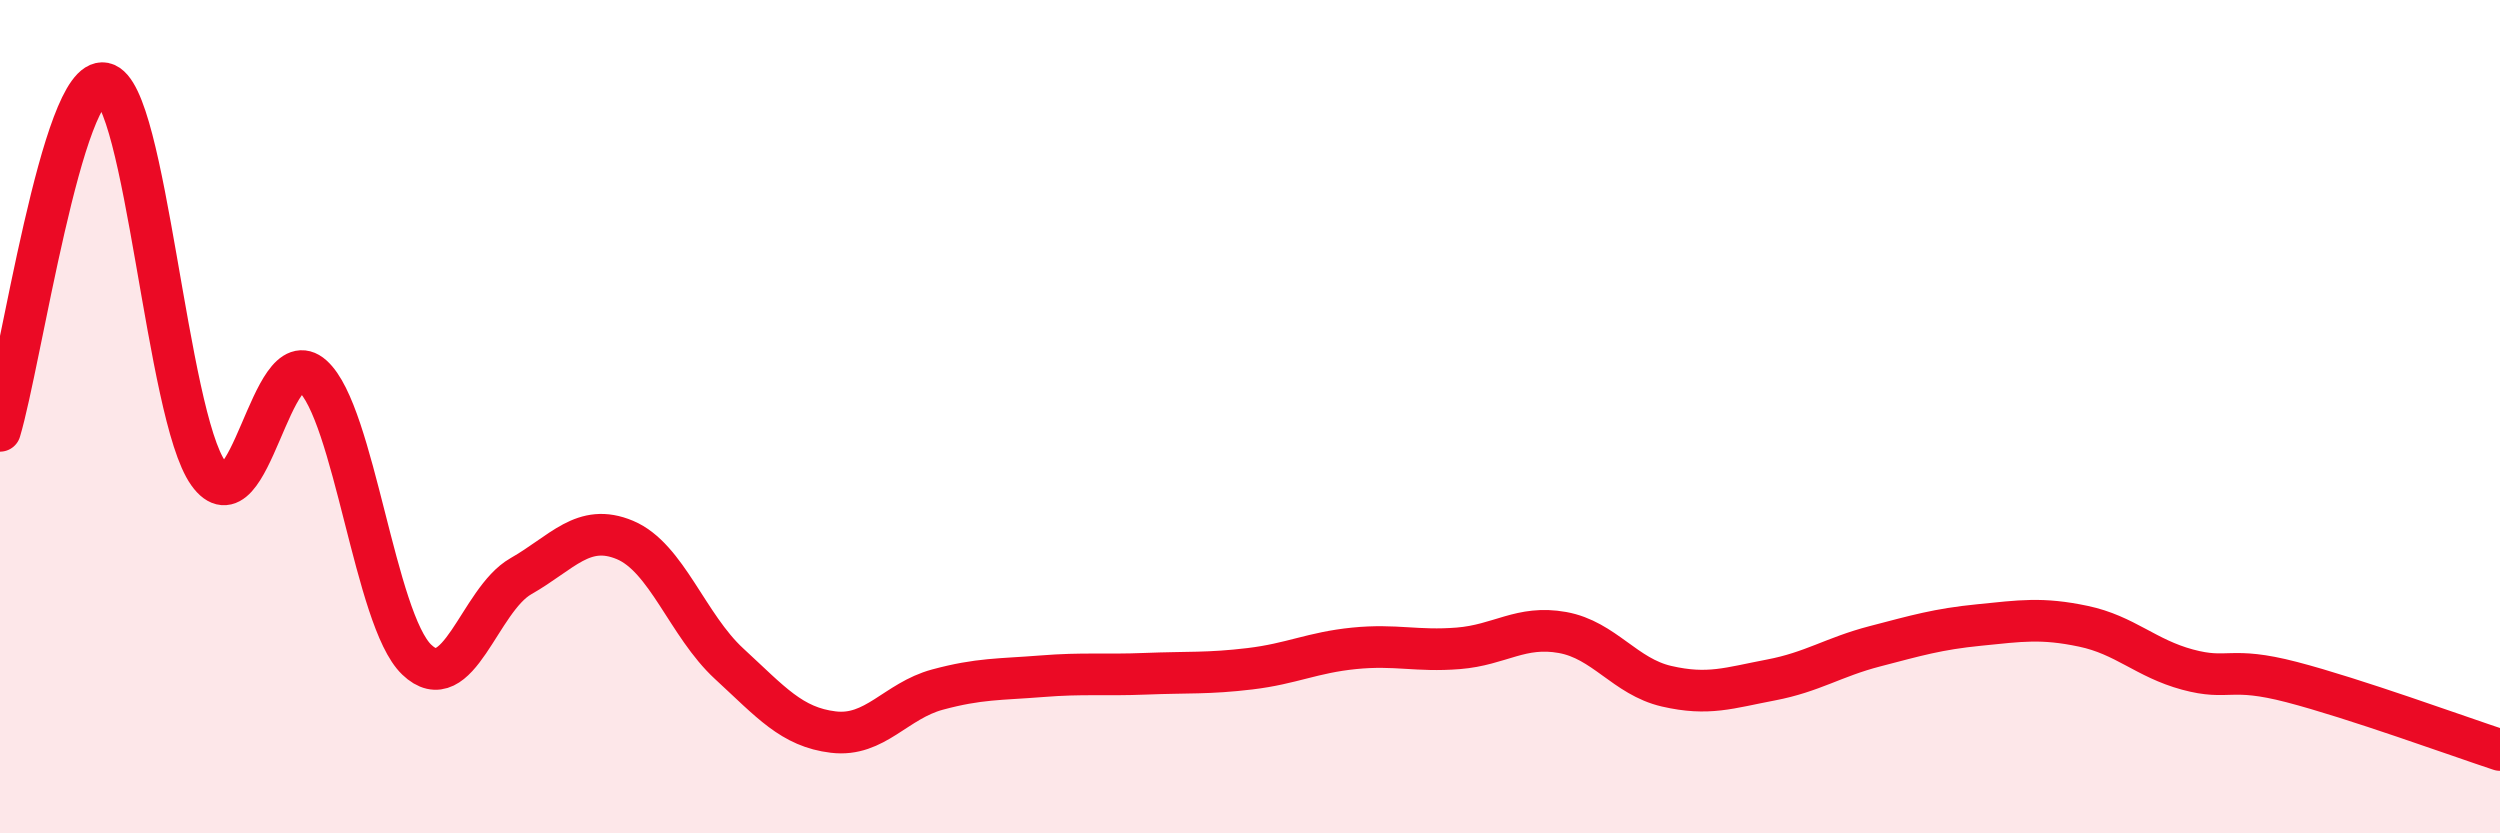 
    <svg width="60" height="20" viewBox="0 0 60 20" xmlns="http://www.w3.org/2000/svg">
      <path
        d="M 0,10.34 C 0.5,8.67 1.5,1.8 2.5,2 C 3.5,2.2 4,9.96 5,11.36 C 6,12.76 6.5,8.13 7.5,9.02 C 8.5,9.91 9,14.87 10,15.83 C 11,16.79 11.5,14.4 12.5,13.83 C 13.5,13.26 14,12.54 15,12.96 C 16,13.38 16.5,15.01 17.5,15.93 C 18.5,16.85 19,17.45 20,17.57 C 21,17.69 21.5,16.82 22.5,16.55 C 23.5,16.28 24,16.31 25,16.23 C 26,16.15 26.5,16.21 27.5,16.17 C 28.5,16.13 29,16.17 30,16.05 C 31,15.93 31.5,15.66 32.5,15.56 C 33.5,15.46 34,15.64 35,15.56 C 36,15.48 36.5,15 37.5,15.18 C 38.5,15.36 39,16.24 40,16.47 C 41,16.7 41.5,16.51 42.5,16.32 C 43.5,16.13 44,15.77 45,15.51 C 46,15.25 46.5,15.1 47.5,15 C 48.5,14.9 49,14.82 50,15.03 C 51,15.24 51.5,15.8 52.5,16.07 C 53.5,16.34 53.5,15.98 55,16.37 C 56.5,16.76 59,17.67 60,18L60 20L0 20Z"
        fill="#EB0A25"
        opacity="0.1"
        stroke-linecap="round"
        stroke-linejoin="round"
      />
      <path
        d="M 0,10.34 C 0.5,8.67 1.5,1.8 2.5,2 C 3.5,2.2 4,9.96 5,11.36 C 6,12.76 6.5,8.13 7.5,9.02 C 8.5,9.91 9,14.87 10,15.83 C 11,16.79 11.5,14.4 12.5,13.83 C 13.5,13.26 14,12.54 15,12.96 C 16,13.38 16.5,15.01 17.5,15.93 C 18.5,16.85 19,17.45 20,17.57 C 21,17.69 21.5,16.82 22.5,16.55 C 23.5,16.28 24,16.31 25,16.23 C 26,16.15 26.5,16.21 27.5,16.17 C 28.5,16.13 29,16.17 30,16.05 C 31,15.93 31.5,15.66 32.5,15.56 C 33.5,15.46 34,15.64 35,15.56 C 36,15.48 36.5,15 37.5,15.18 C 38.5,15.36 39,16.24 40,16.47 C 41,16.7 41.5,16.51 42.5,16.32 C 43.5,16.13 44,15.77 45,15.51 C 46,15.25 46.5,15.1 47.5,15 C 48.5,14.9 49,14.82 50,15.03 C 51,15.24 51.5,15.8 52.5,16.07 C 53.5,16.34 53.5,15.98 55,16.37 C 56.5,16.76 59,17.67 60,18"
        stroke="#EB0A25"
        stroke-width="1"
        fill="none"
        stroke-linecap="round"
        stroke-linejoin="round"
      />
    </svg>
  